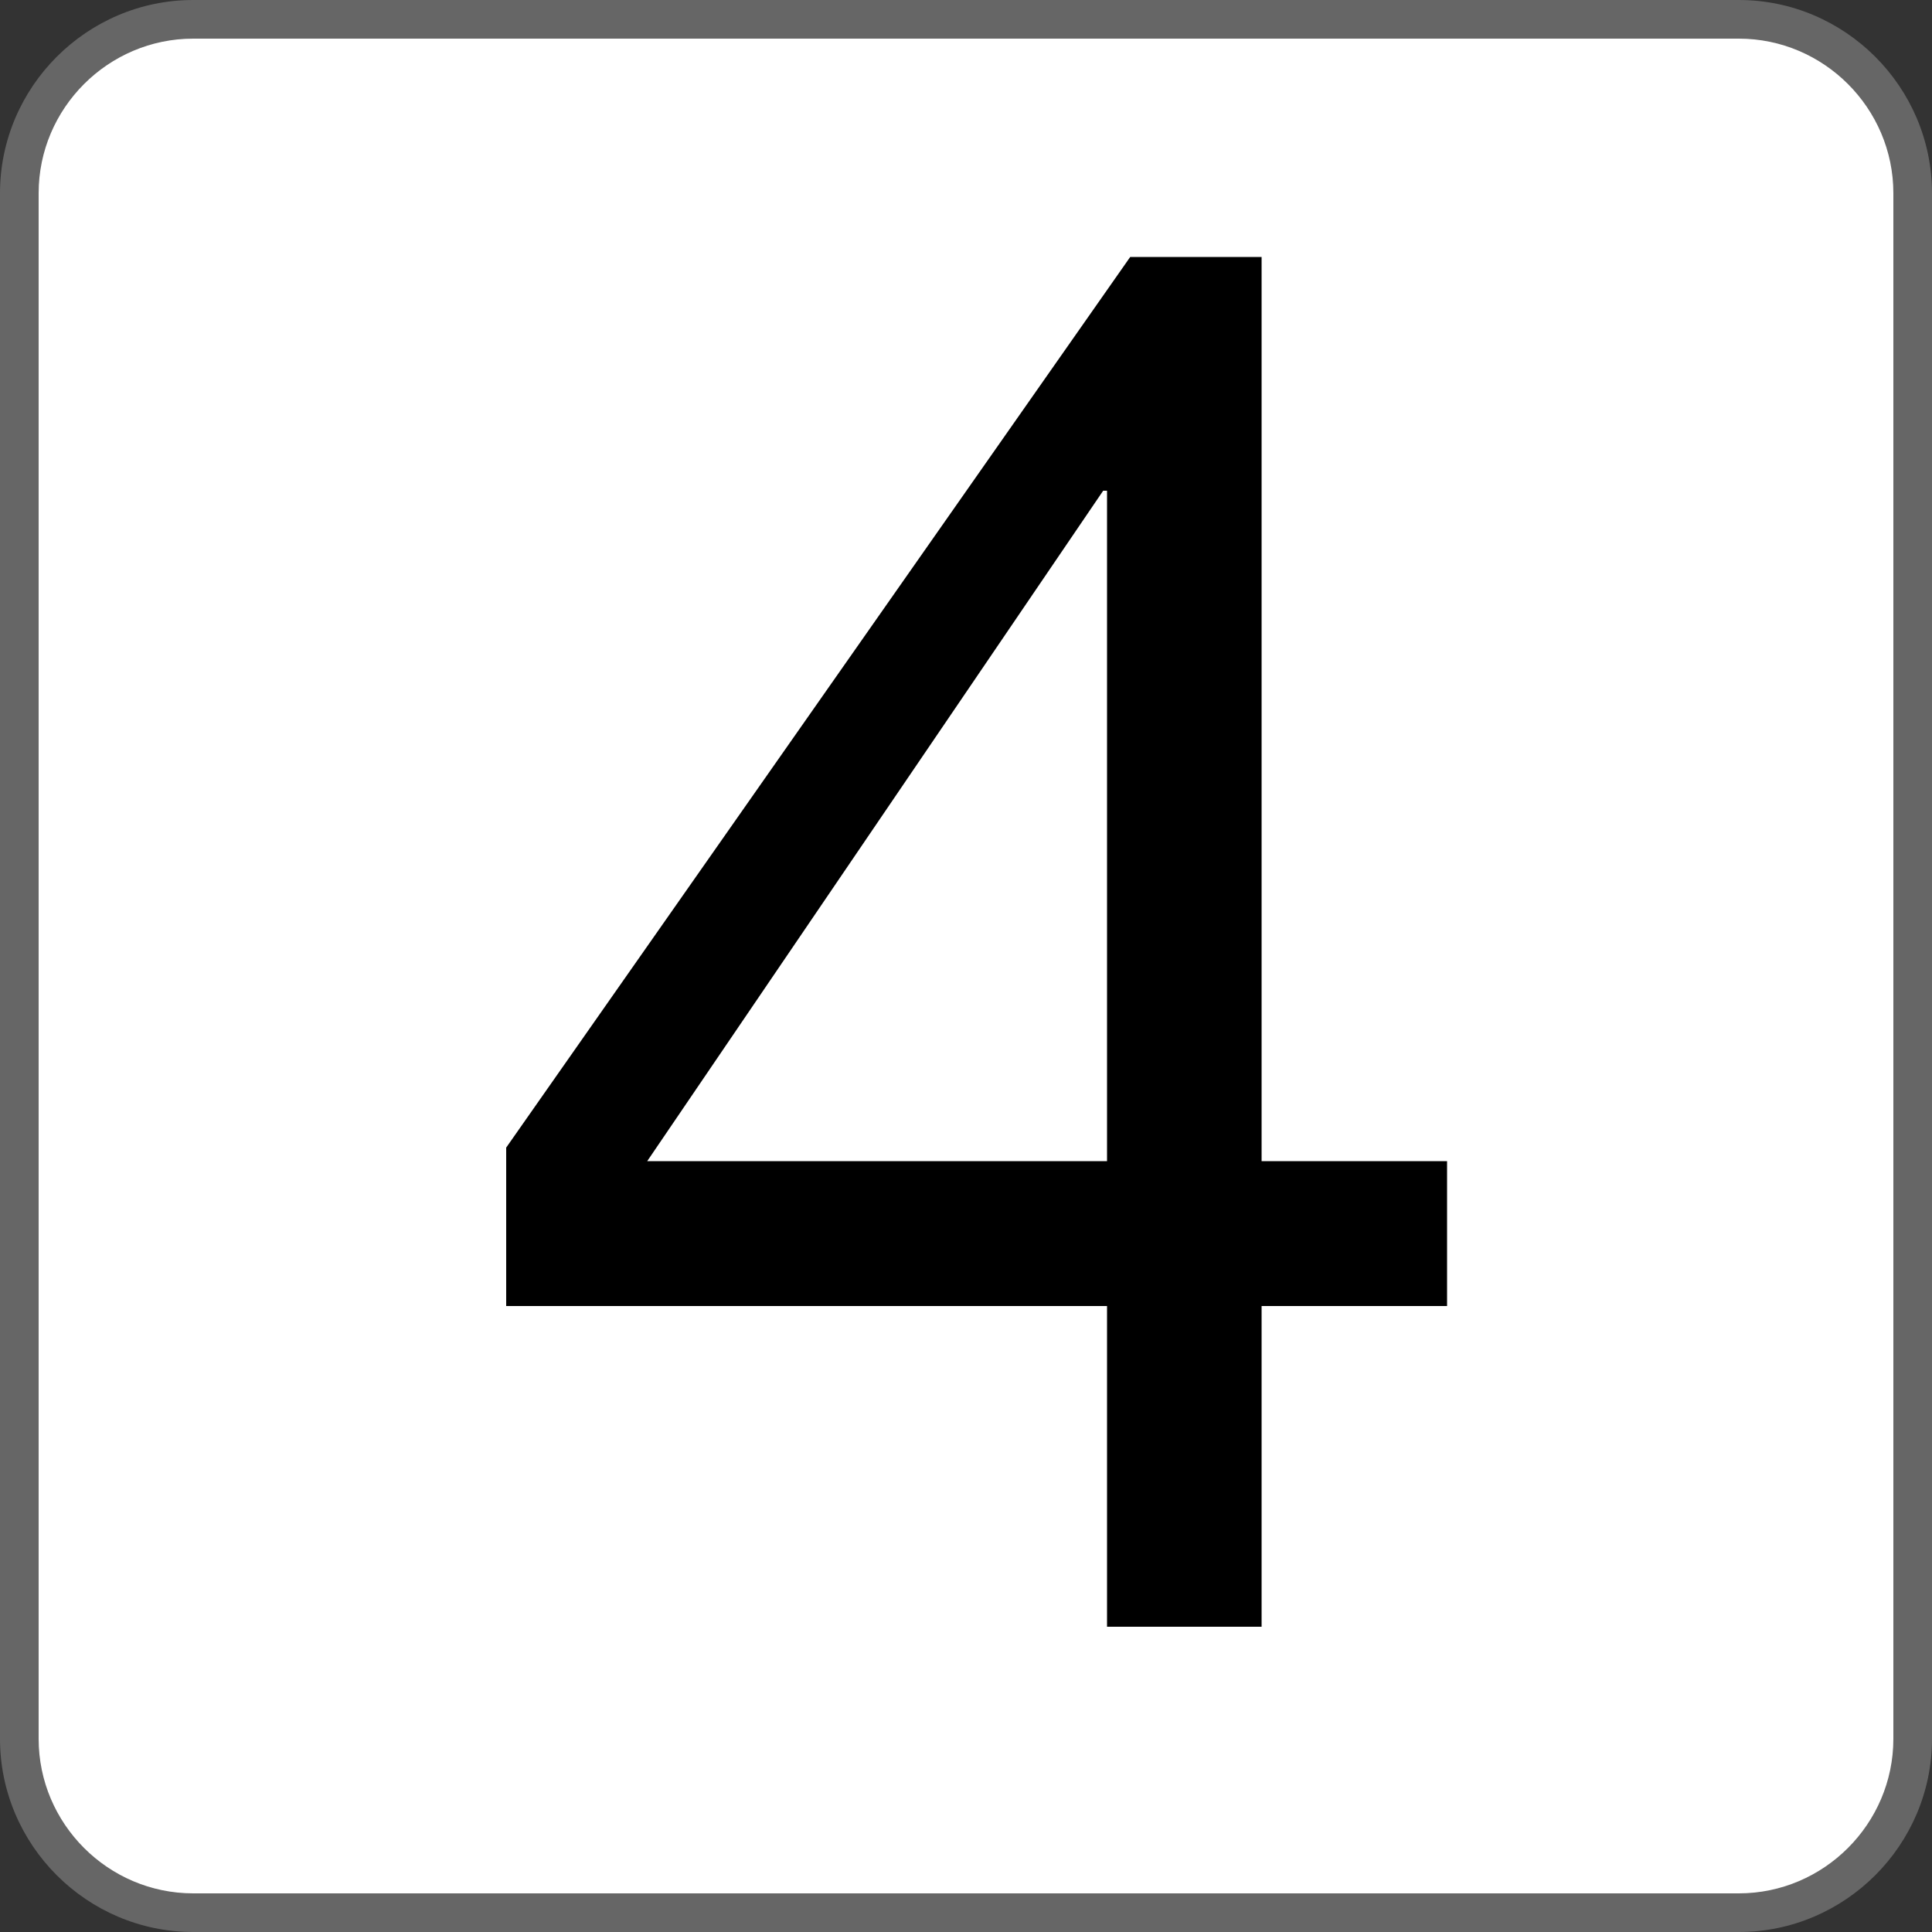 <?xml version="1.0" encoding="UTF-8"?>
<svg xmlns="http://www.w3.org/2000/svg" version="1.1" viewBox="0 0 10 10">
  <rect x="0" y="0" width="10" height="10" fill="#333333" stroke="none"/>
  <defs>
    <style>
      .cls-1 {
        fill: #666;
      }

      .cls-2 {
        fill: #fff;
      }
    </style>
  </defs>
  <g>
    <g id="num04">
      <g>
        <rect class="cls-2" x=".1" y=".1" width="9.8" height="9.8" rx=".9" ry=".9"/>
        <path class="cls-1" d="M9,.2c.44,0,.8.36.8.8v8c0,.44-.36.8-.8.8H1c-.44,0-.8-.36-.8-.8V1C.2.56.56.2,1,.2h8M9,0H1C.45,0,0,.45,0,1v8c0,.55.45,1,1,1h8c.55,0,1-.45,1-1V1C10,.45,9.55,0,9,0h0Z"/>
      </g>
      <path d="M7.49,6.01v.75h-.96v1.66h-.8v-1.66h-3.11v-.82L5.85,1.33h.68v4.68h.96ZM5.73,2.54h-.02l-2.36,3.47h2.38v-3.47Z"/>
    </g>
  </g>
</svg>
